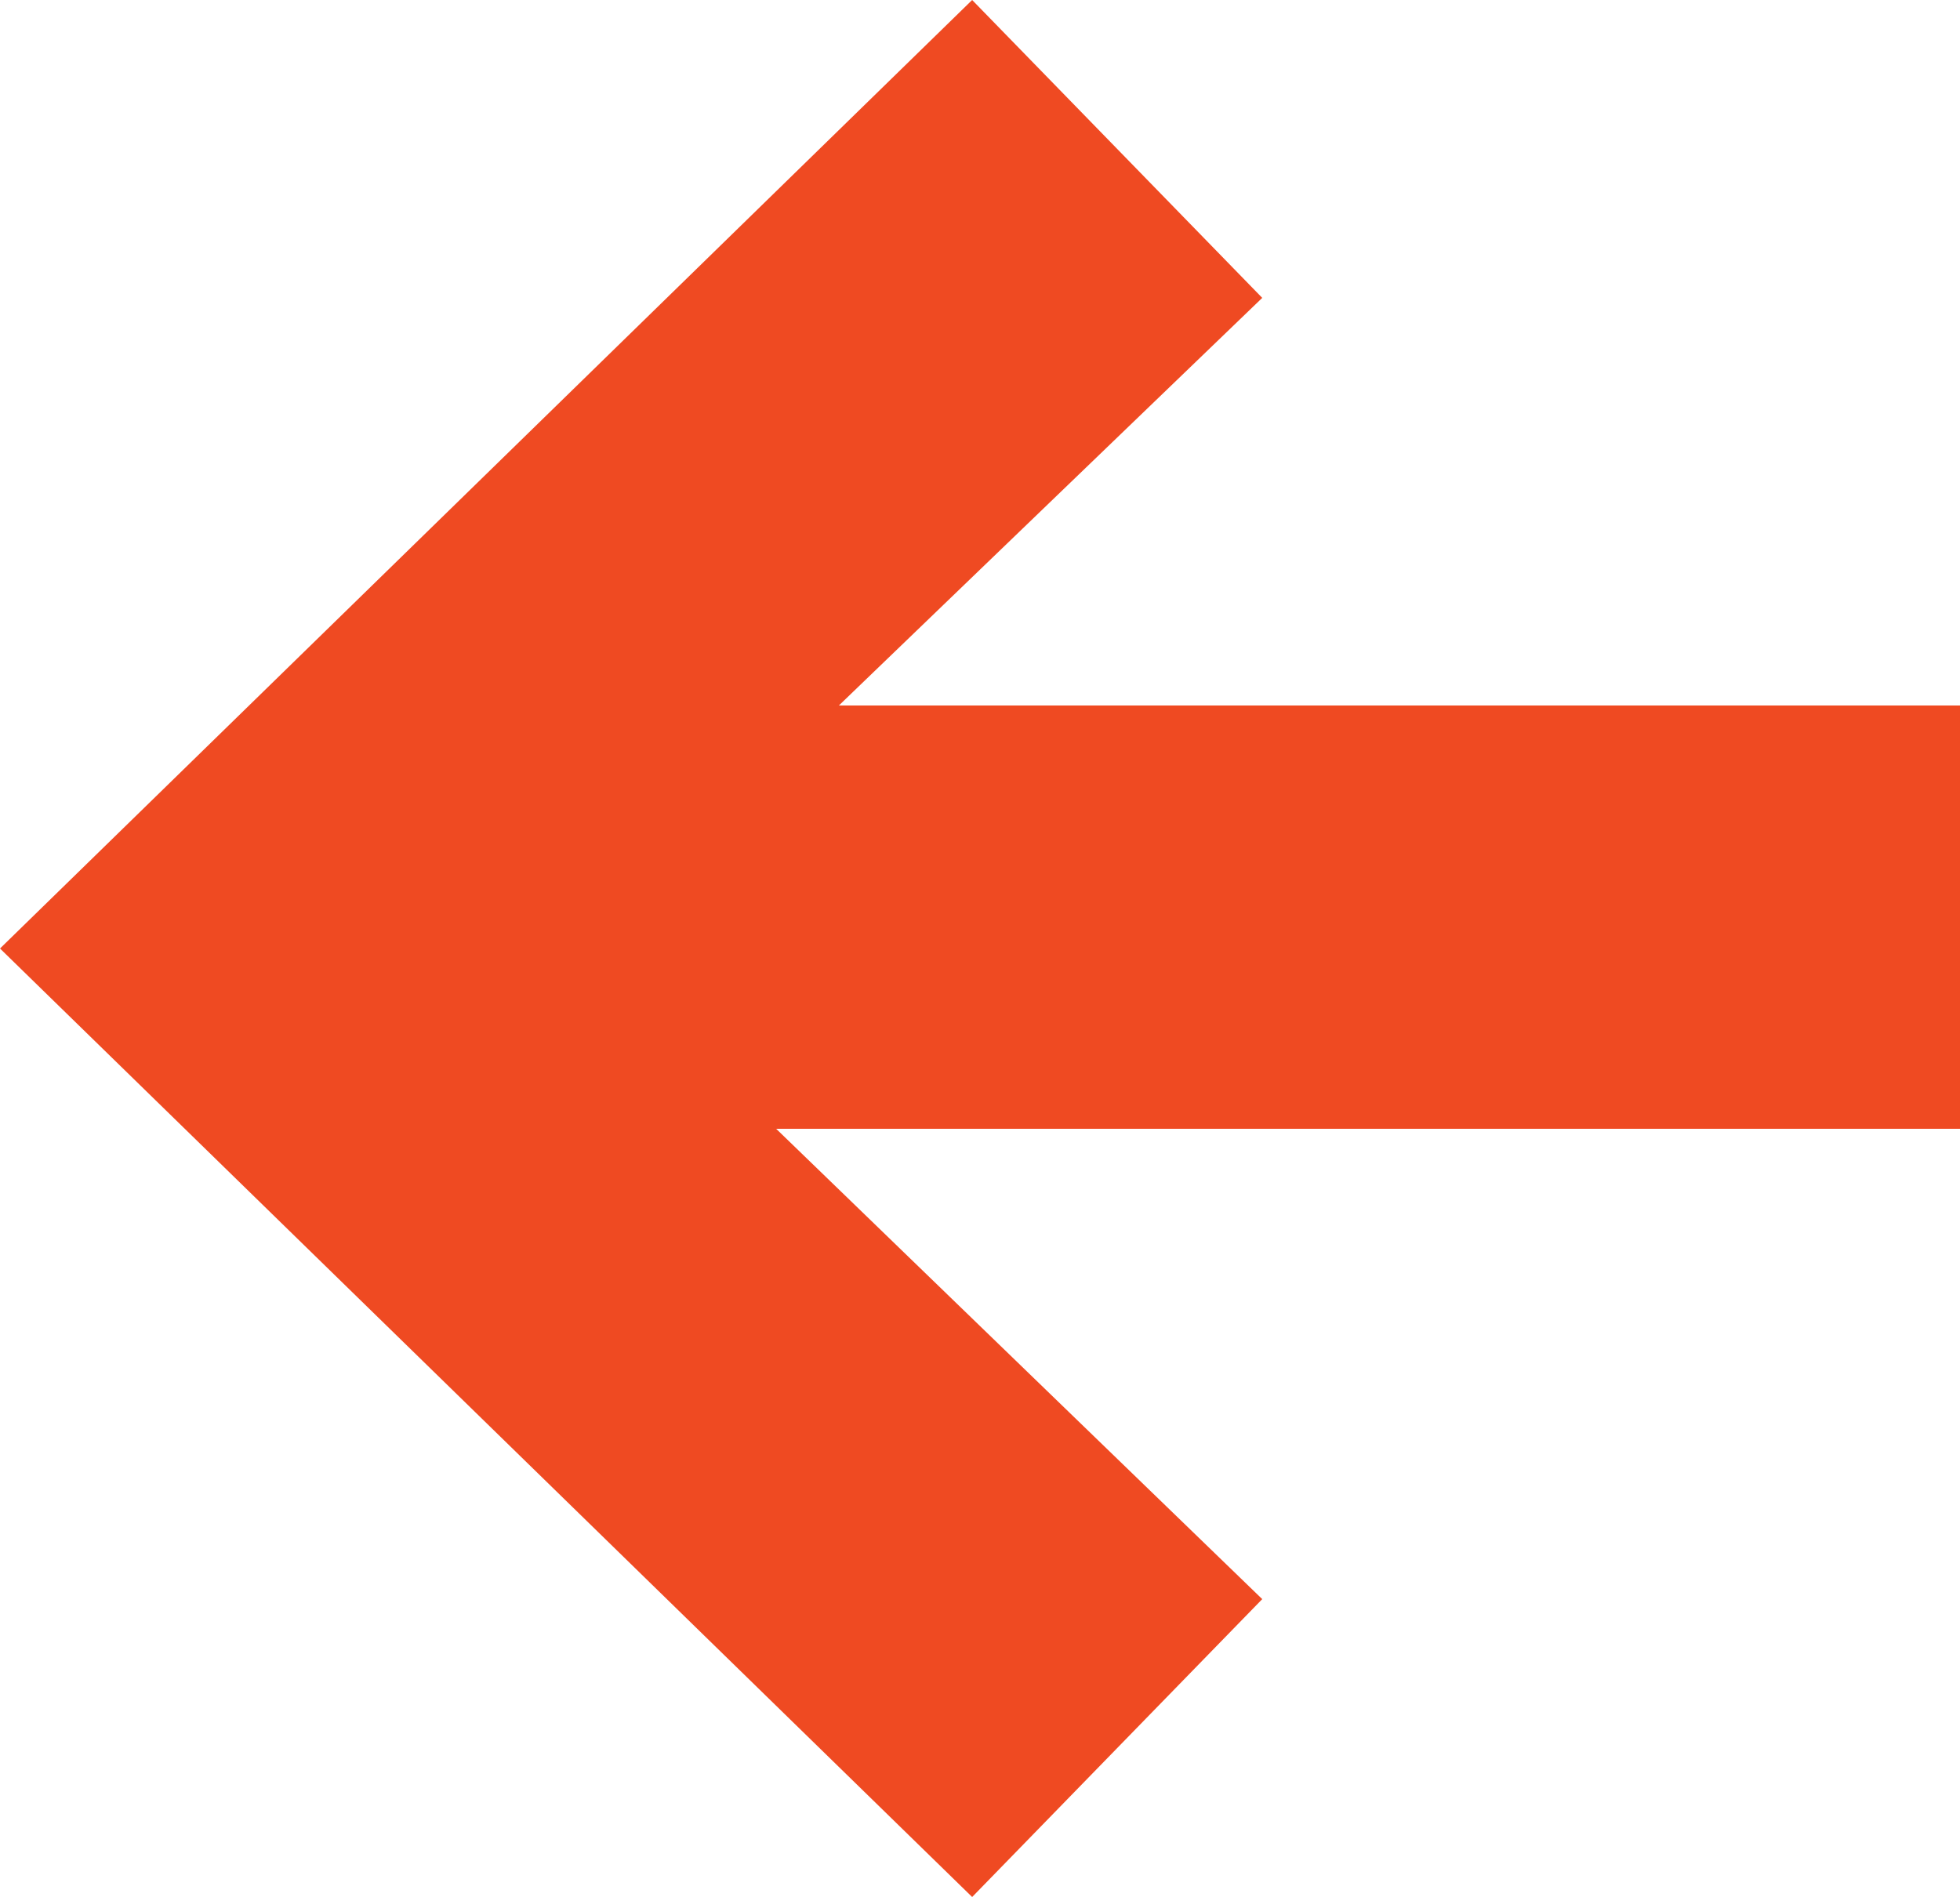 <?xml version="1.0" encoding="utf-8"?>
<!-- Generator: Adobe Illustrator 24.1.2, SVG Export Plug-In . SVG Version: 6.00 Build 0)  -->
<svg version="1.1" id="Capa_1" xmlns="http://www.w3.org/2000/svg" xmlns:xlink="http://www.w3.org/1999/xlink" x="0px" y="0px"
	 viewBox="0 0 25 24.2" style="enable-background:new 0 0 25 24.2;" xml:space="preserve">
<style type="text/css">
	.st0{fill:#EF4A22;}
</style>
<g>
	<polygon class="st0" points="12.4,24.2 16.1,20.4 9.9,14.4 25,14.4 25,9 10.7,9 16.1,3.8 12.4,0 0,12.1 	"/>
</g>
</svg>
